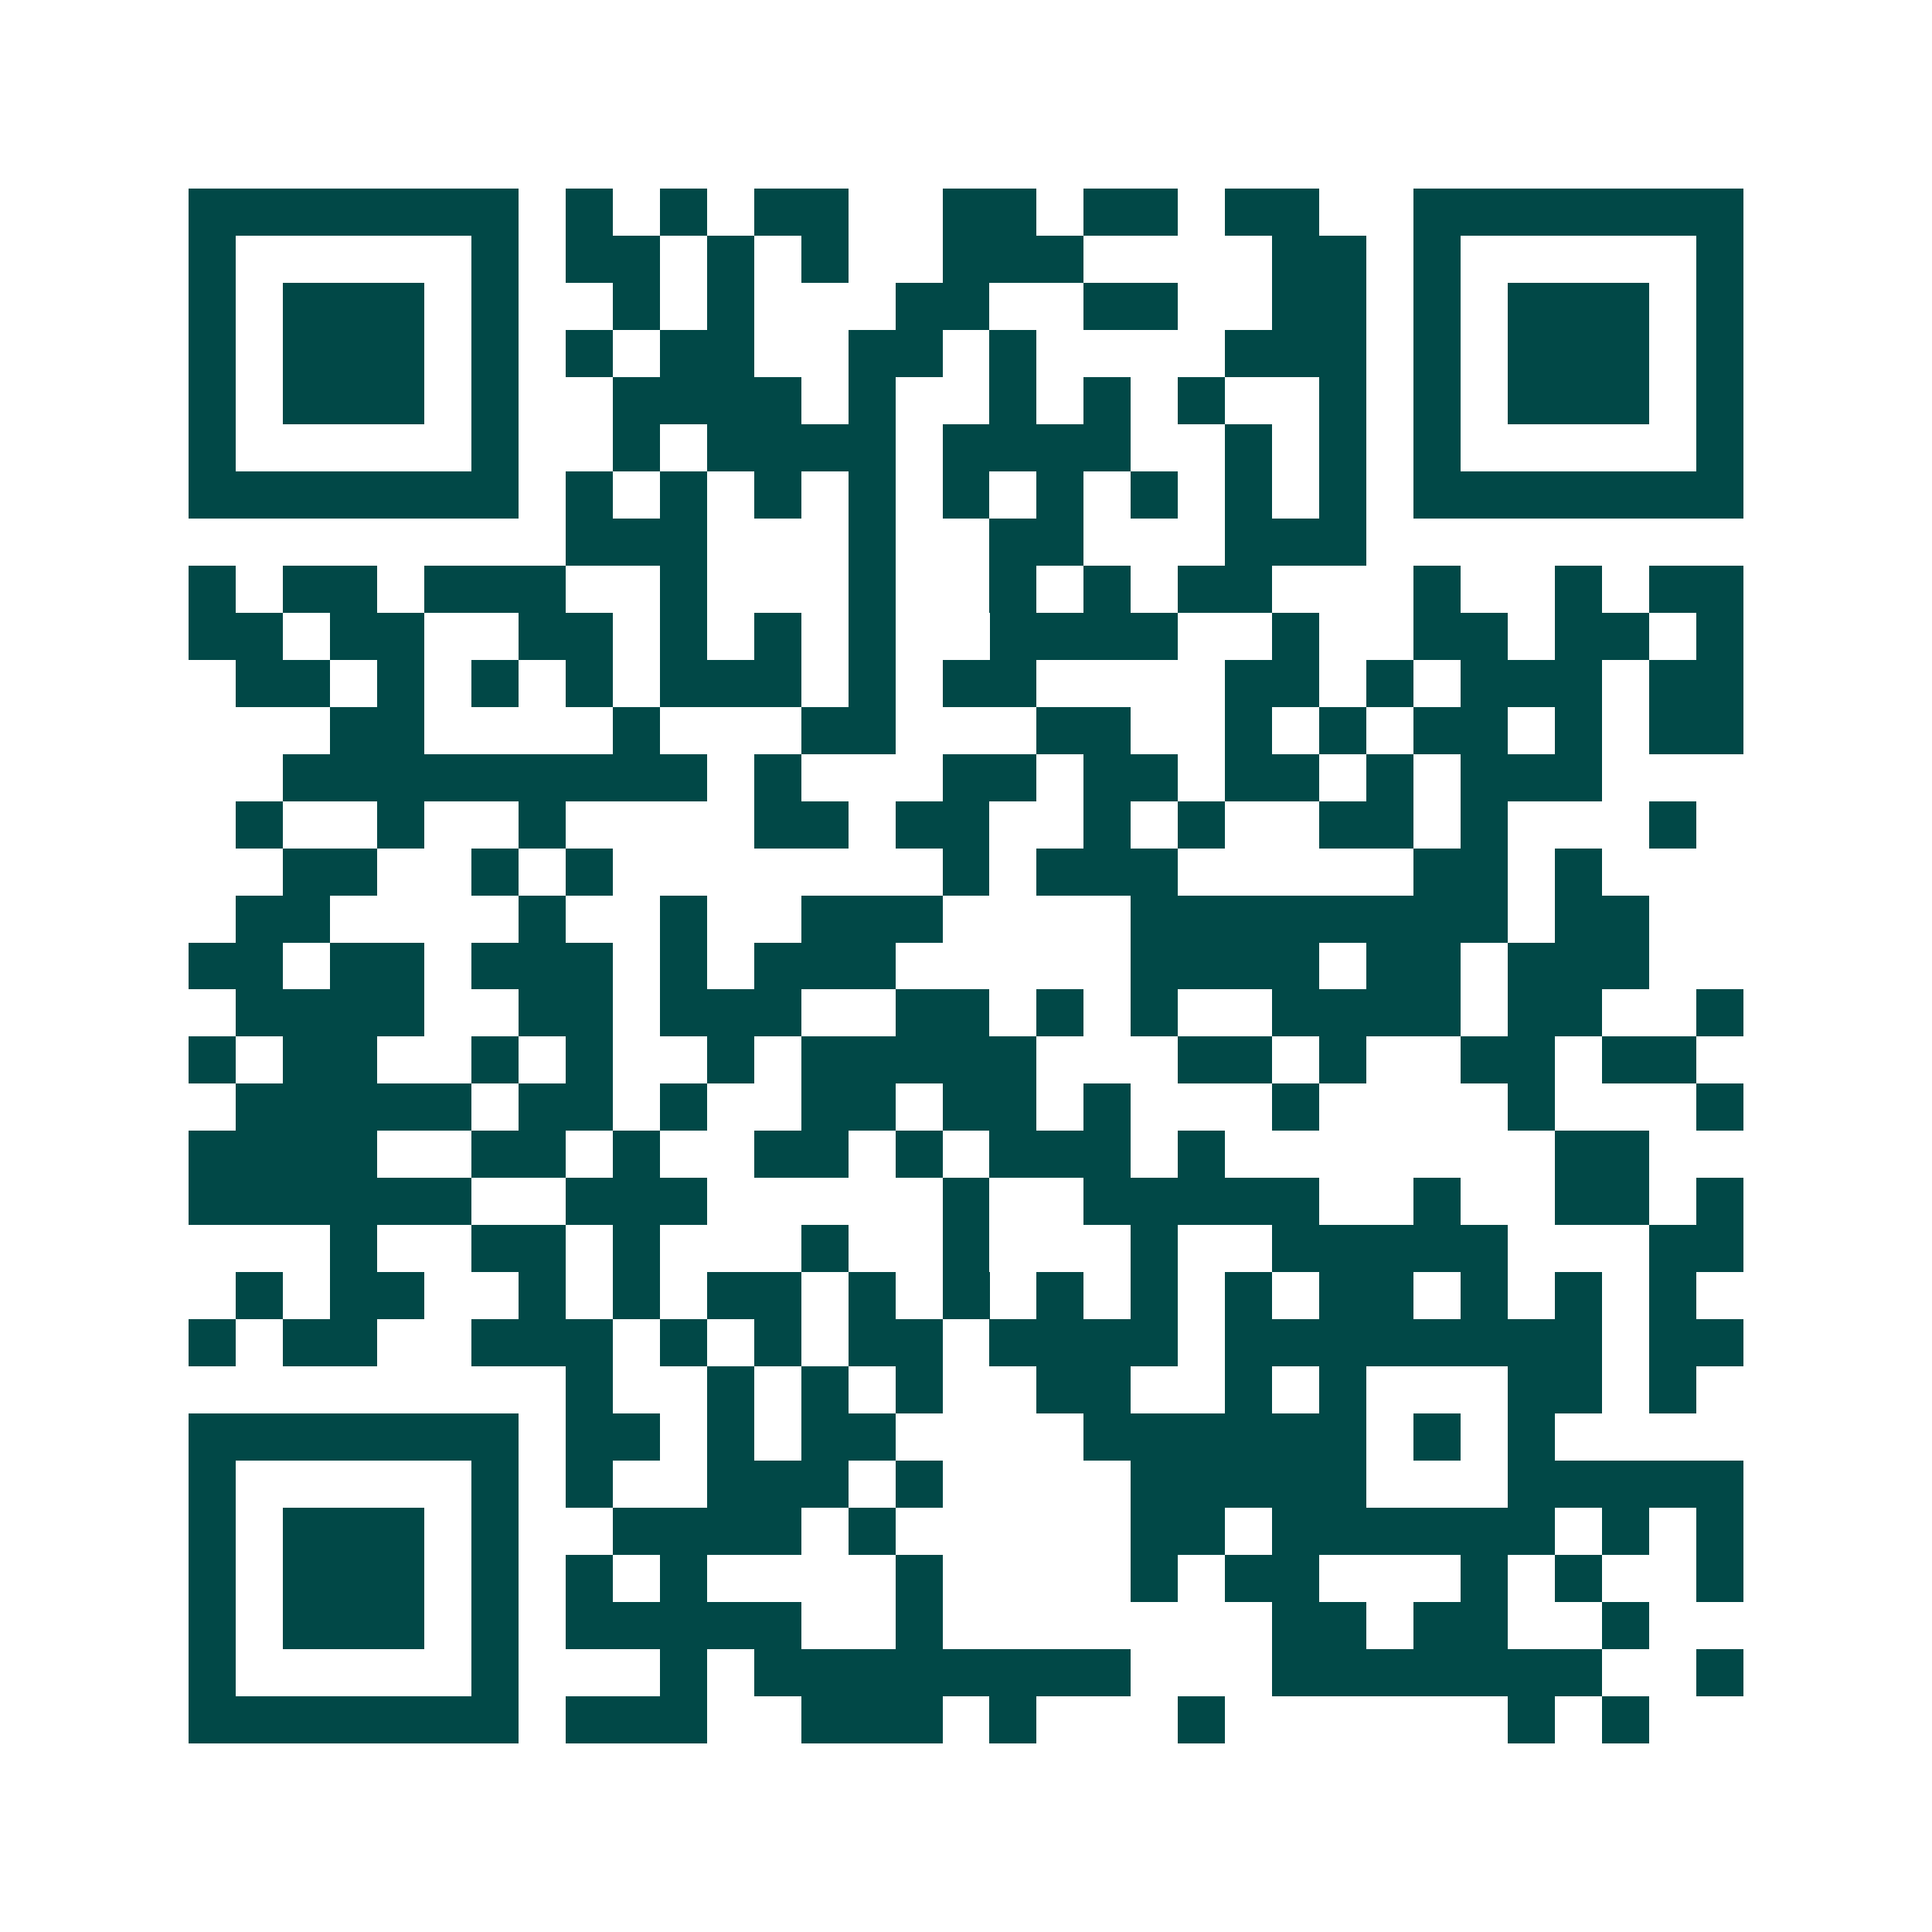 <svg xmlns="http://www.w3.org/2000/svg" width="200" height="200" viewBox="0 0 41 41" shape-rendering="crispEdges"><path fill="#ffffff" d="M0 0h41v41H0z"/><path stroke="#014847" d="M4 4.5h7m1 0h1m1 0h1m1 0h2m2 0h2m1 0h2m1 0h2m2 0h7M4 5.5h1m5 0h1m1 0h2m1 0h1m1 0h1m2 0h3m4 0h2m1 0h1m5 0h1M4 6.5h1m1 0h3m1 0h1m2 0h1m1 0h1m3 0h2m2 0h2m2 0h2m1 0h1m1 0h3m1 0h1M4 7.5h1m1 0h3m1 0h1m1 0h1m1 0h2m2 0h2m1 0h1m4 0h3m1 0h1m1 0h3m1 0h1M4 8.5h1m1 0h3m1 0h1m2 0h4m1 0h1m2 0h1m1 0h1m1 0h1m2 0h1m1 0h1m1 0h3m1 0h1M4 9.5h1m5 0h1m2 0h1m1 0h4m1 0h4m2 0h1m1 0h1m1 0h1m5 0h1M4 10.5h7m1 0h1m1 0h1m1 0h1m1 0h1m1 0h1m1 0h1m1 0h1m1 0h1m1 0h1m1 0h7M12 11.5h3m3 0h1m2 0h2m3 0h3M4 12.5h1m1 0h2m1 0h3m2 0h1m3 0h1m2 0h1m1 0h1m1 0h2m3 0h1m2 0h1m1 0h2M4 13.5h2m1 0h2m2 0h2m1 0h1m1 0h1m1 0h1m2 0h4m2 0h1m2 0h2m1 0h2m1 0h1M5 14.5h2m1 0h1m1 0h1m1 0h1m1 0h3m1 0h1m1 0h2m4 0h2m1 0h1m1 0h3m1 0h2M7 15.5h2m4 0h1m3 0h2m3 0h2m2 0h1m1 0h1m1 0h2m1 0h1m1 0h2M6 16.5h9m1 0h1m3 0h2m1 0h2m1 0h2m1 0h1m1 0h3M5 17.5h1m2 0h1m2 0h1m4 0h2m1 0h2m2 0h1m1 0h1m2 0h2m1 0h1m3 0h1M6 18.5h2m2 0h1m1 0h1m7 0h1m1 0h3m5 0h2m1 0h1M5 19.5h2m4 0h1m2 0h1m2 0h3m4 0h8m1 0h2M4 20.5h2m1 0h2m1 0h3m1 0h1m1 0h3m5 0h4m1 0h2m1 0h3M5 21.5h4m2 0h2m1 0h3m2 0h2m1 0h1m1 0h1m2 0h4m1 0h2m2 0h1M4 22.5h1m1 0h2m2 0h1m1 0h1m2 0h1m1 0h5m3 0h2m1 0h1m2 0h2m1 0h2M5 23.5h5m1 0h2m1 0h1m2 0h2m1 0h2m1 0h1m3 0h1m4 0h1m3 0h1M4 24.5h4m2 0h2m1 0h1m2 0h2m1 0h1m1 0h3m1 0h1m7 0h2M4 25.5h6m2 0h3m5 0h1m2 0h5m2 0h1m2 0h2m1 0h1M7 26.5h1m2 0h2m1 0h1m3 0h1m2 0h1m3 0h1m2 0h5m3 0h2M5 27.5h1m1 0h2m2 0h1m1 0h1m1 0h2m1 0h1m1 0h1m1 0h1m1 0h1m1 0h1m1 0h2m1 0h1m1 0h1m1 0h1M4 28.5h1m1 0h2m2 0h3m1 0h1m1 0h1m1 0h2m1 0h4m1 0h8m1 0h2M12 29.5h1m2 0h1m1 0h1m1 0h1m2 0h2m2 0h1m1 0h1m3 0h2m1 0h1M4 30.5h7m1 0h2m1 0h1m1 0h2m4 0h6m1 0h1m1 0h1M4 31.5h1m5 0h1m1 0h1m2 0h3m1 0h1m4 0h5m3 0h5M4 32.5h1m1 0h3m1 0h1m2 0h4m1 0h1m5 0h2m1 0h6m1 0h1m1 0h1M4 33.5h1m1 0h3m1 0h1m1 0h1m1 0h1m4 0h1m4 0h1m1 0h2m3 0h1m1 0h1m2 0h1M4 34.5h1m1 0h3m1 0h1m1 0h5m2 0h1m7 0h2m1 0h2m2 0h1M4 35.5h1m5 0h1m3 0h1m1 0h8m3 0h7m2 0h1M4 36.5h7m1 0h3m2 0h3m1 0h1m3 0h1m6 0h1m1 0h1"/></svg>
